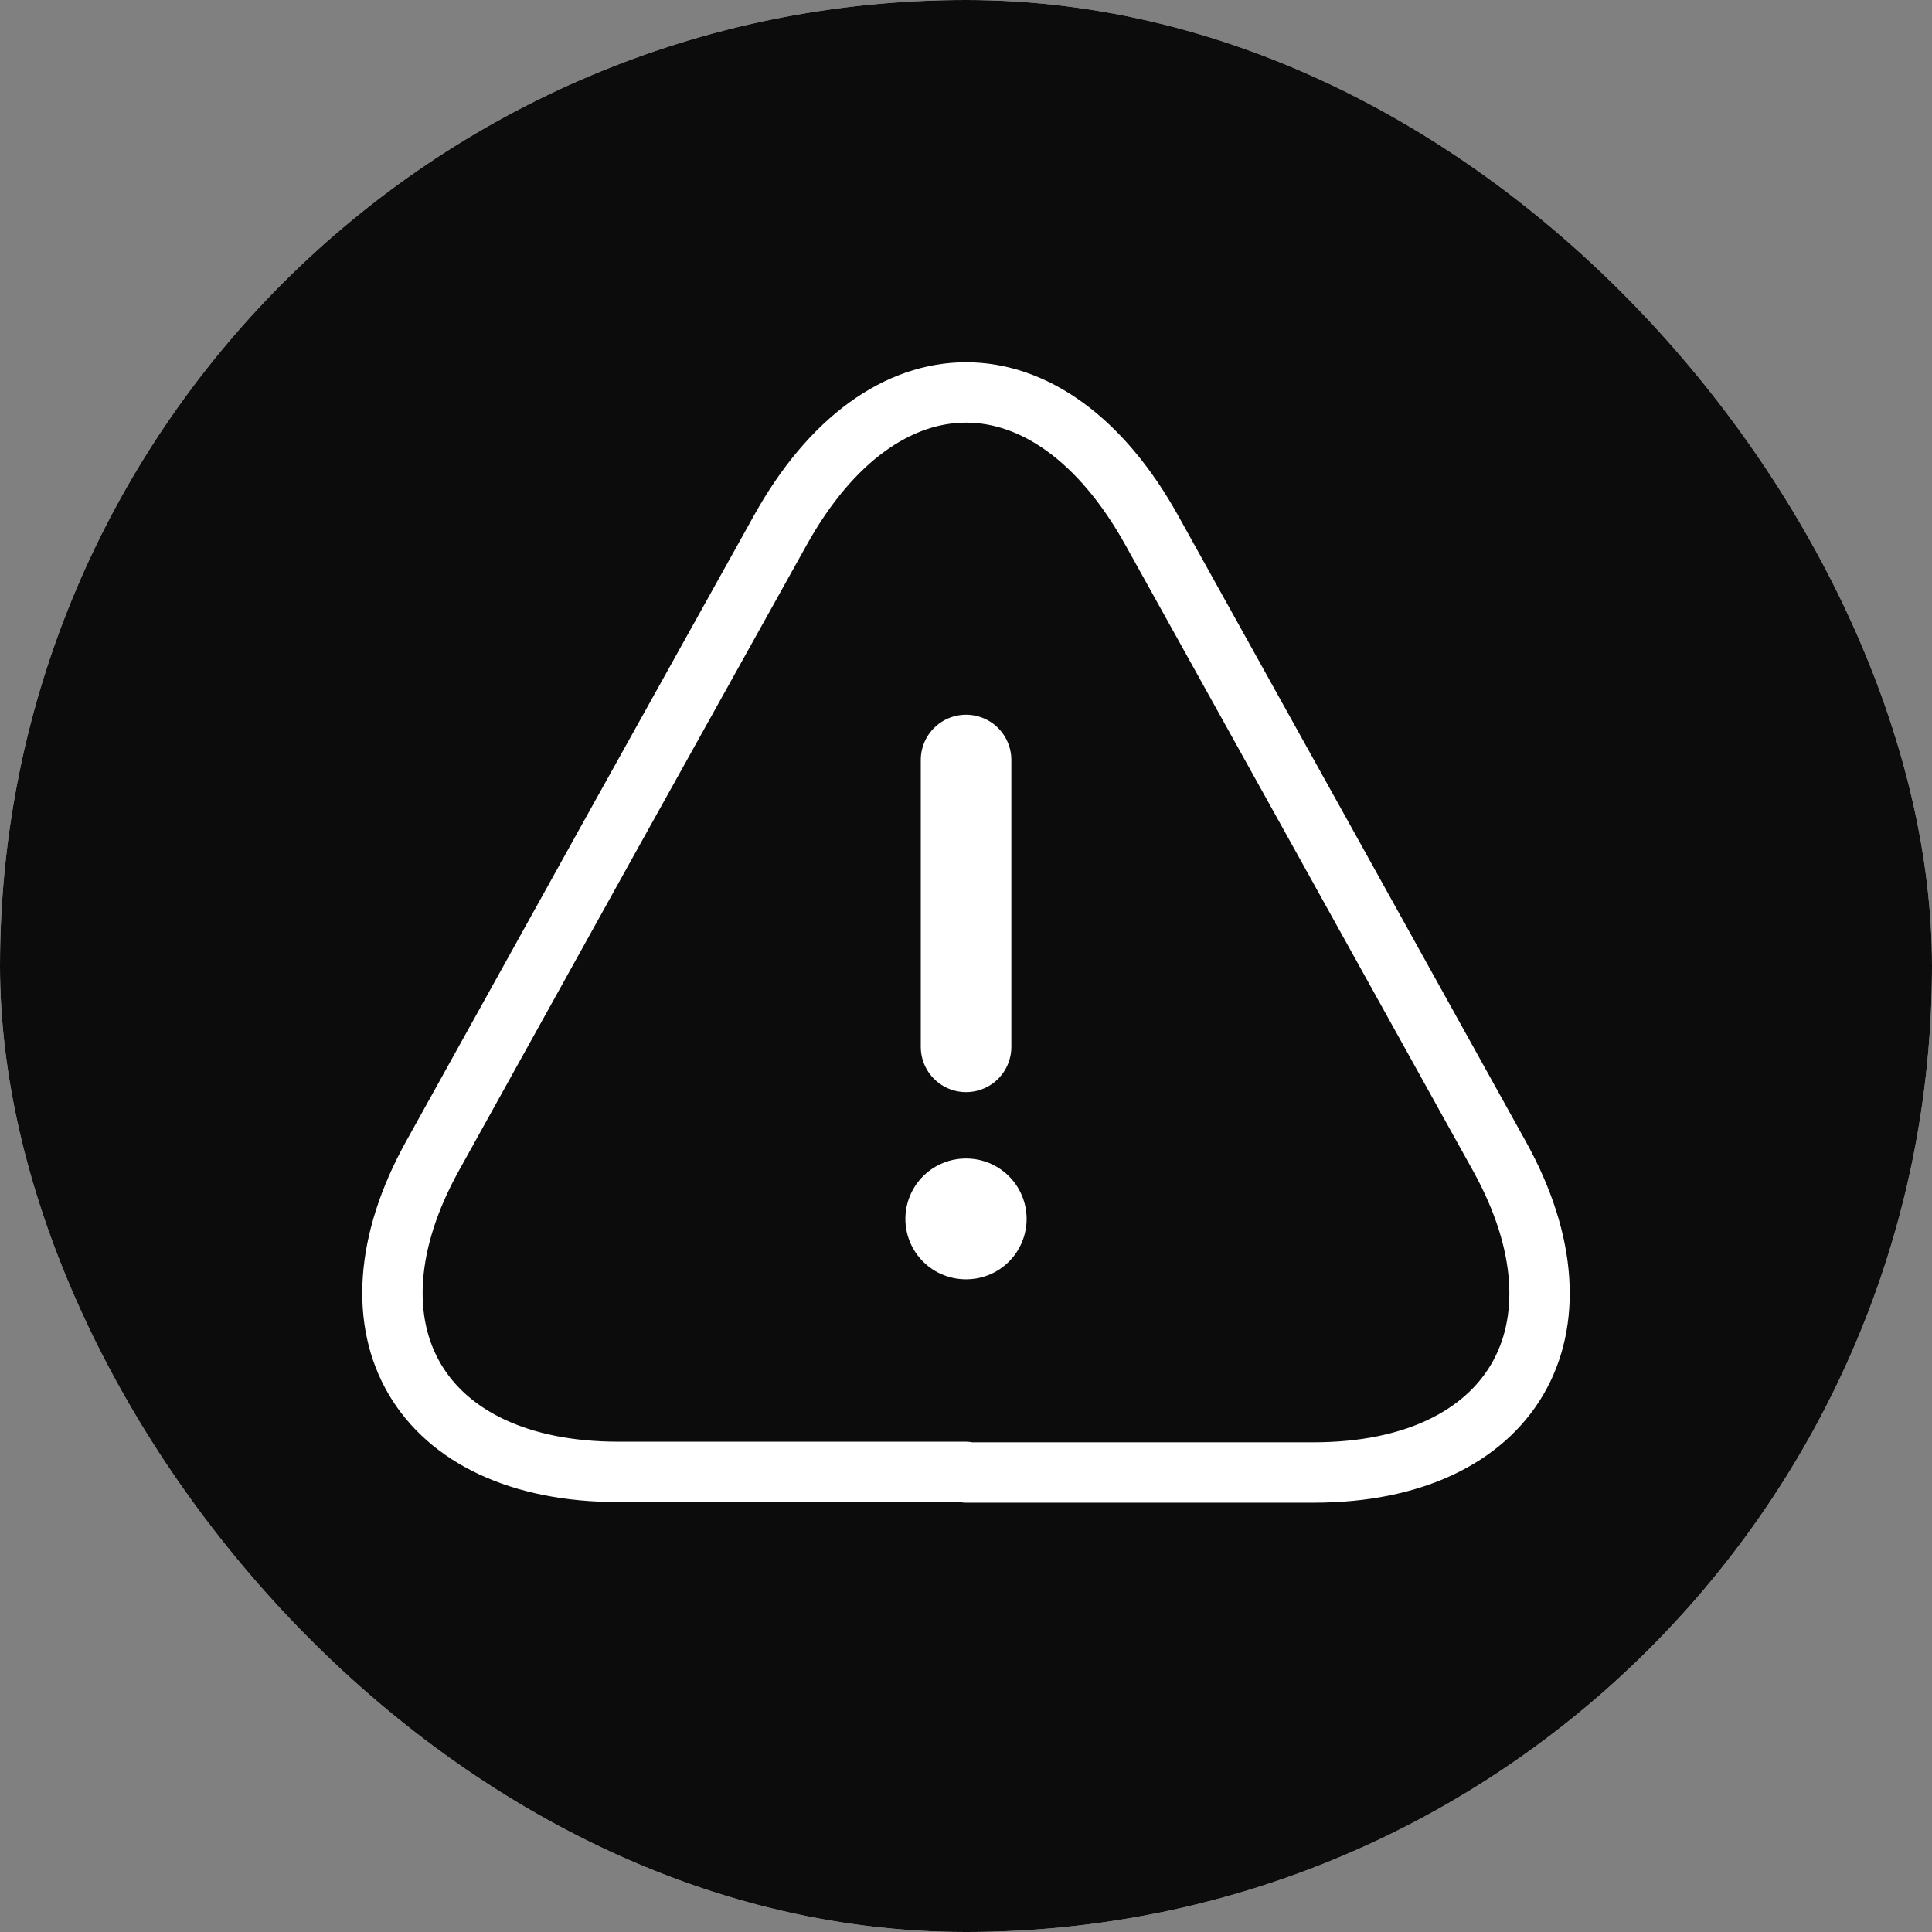 <svg width="32" height="32" viewBox="0 0 32 32" fill="none" xmlns="http://www.w3.org/2000/svg">
<rect x="0" y="0" width="32" height="32" fill="#808080" stroke="none"/>
<g clip-path="url(#clip0_1869_31230)">
<rect width="32" height="32" rx="16" fill="white"/>
<path opacity="0.95" d="M0 0H32V32H0V0Z" fill="url(#paint0_linear_1869_31230)"/>
<path d="M16.001 12.588V17.339" stroke="white" stroke-width="1.5" stroke-linecap="round" stroke-linejoin="round"/>
<path d="M16.001 24.379H10.243C6.946 24.379 5.568 22.023 7.165 19.144L10.129 13.804L12.922 8.787C14.614 5.738 17.388 5.738 19.079 8.787L21.873 13.814L24.837 19.153C26.433 22.032 25.046 24.389 21.759 24.389H16.001V24.379Z" stroke="white" stroke-linecap="round" stroke-linejoin="round"/>
<path d="M15.996 20.189H16.004" stroke="white" stroke-width="2" stroke-linecap="round" stroke-linejoin="round"/>
</g>
<defs>
<linearGradient id="paint0_linear_1869_31230" x1="4.483" y1="14.815" x2="25.227" y2="14.815" gradientUnits="userSpaceOnUse">
<stop/>
<stop offset="1"/>
</linearGradient>
<clipPath id="clip0_1869_31230">
<rect width="32" height="32" rx="16" fill="white"/>
</clipPath>
</defs>
</svg>
